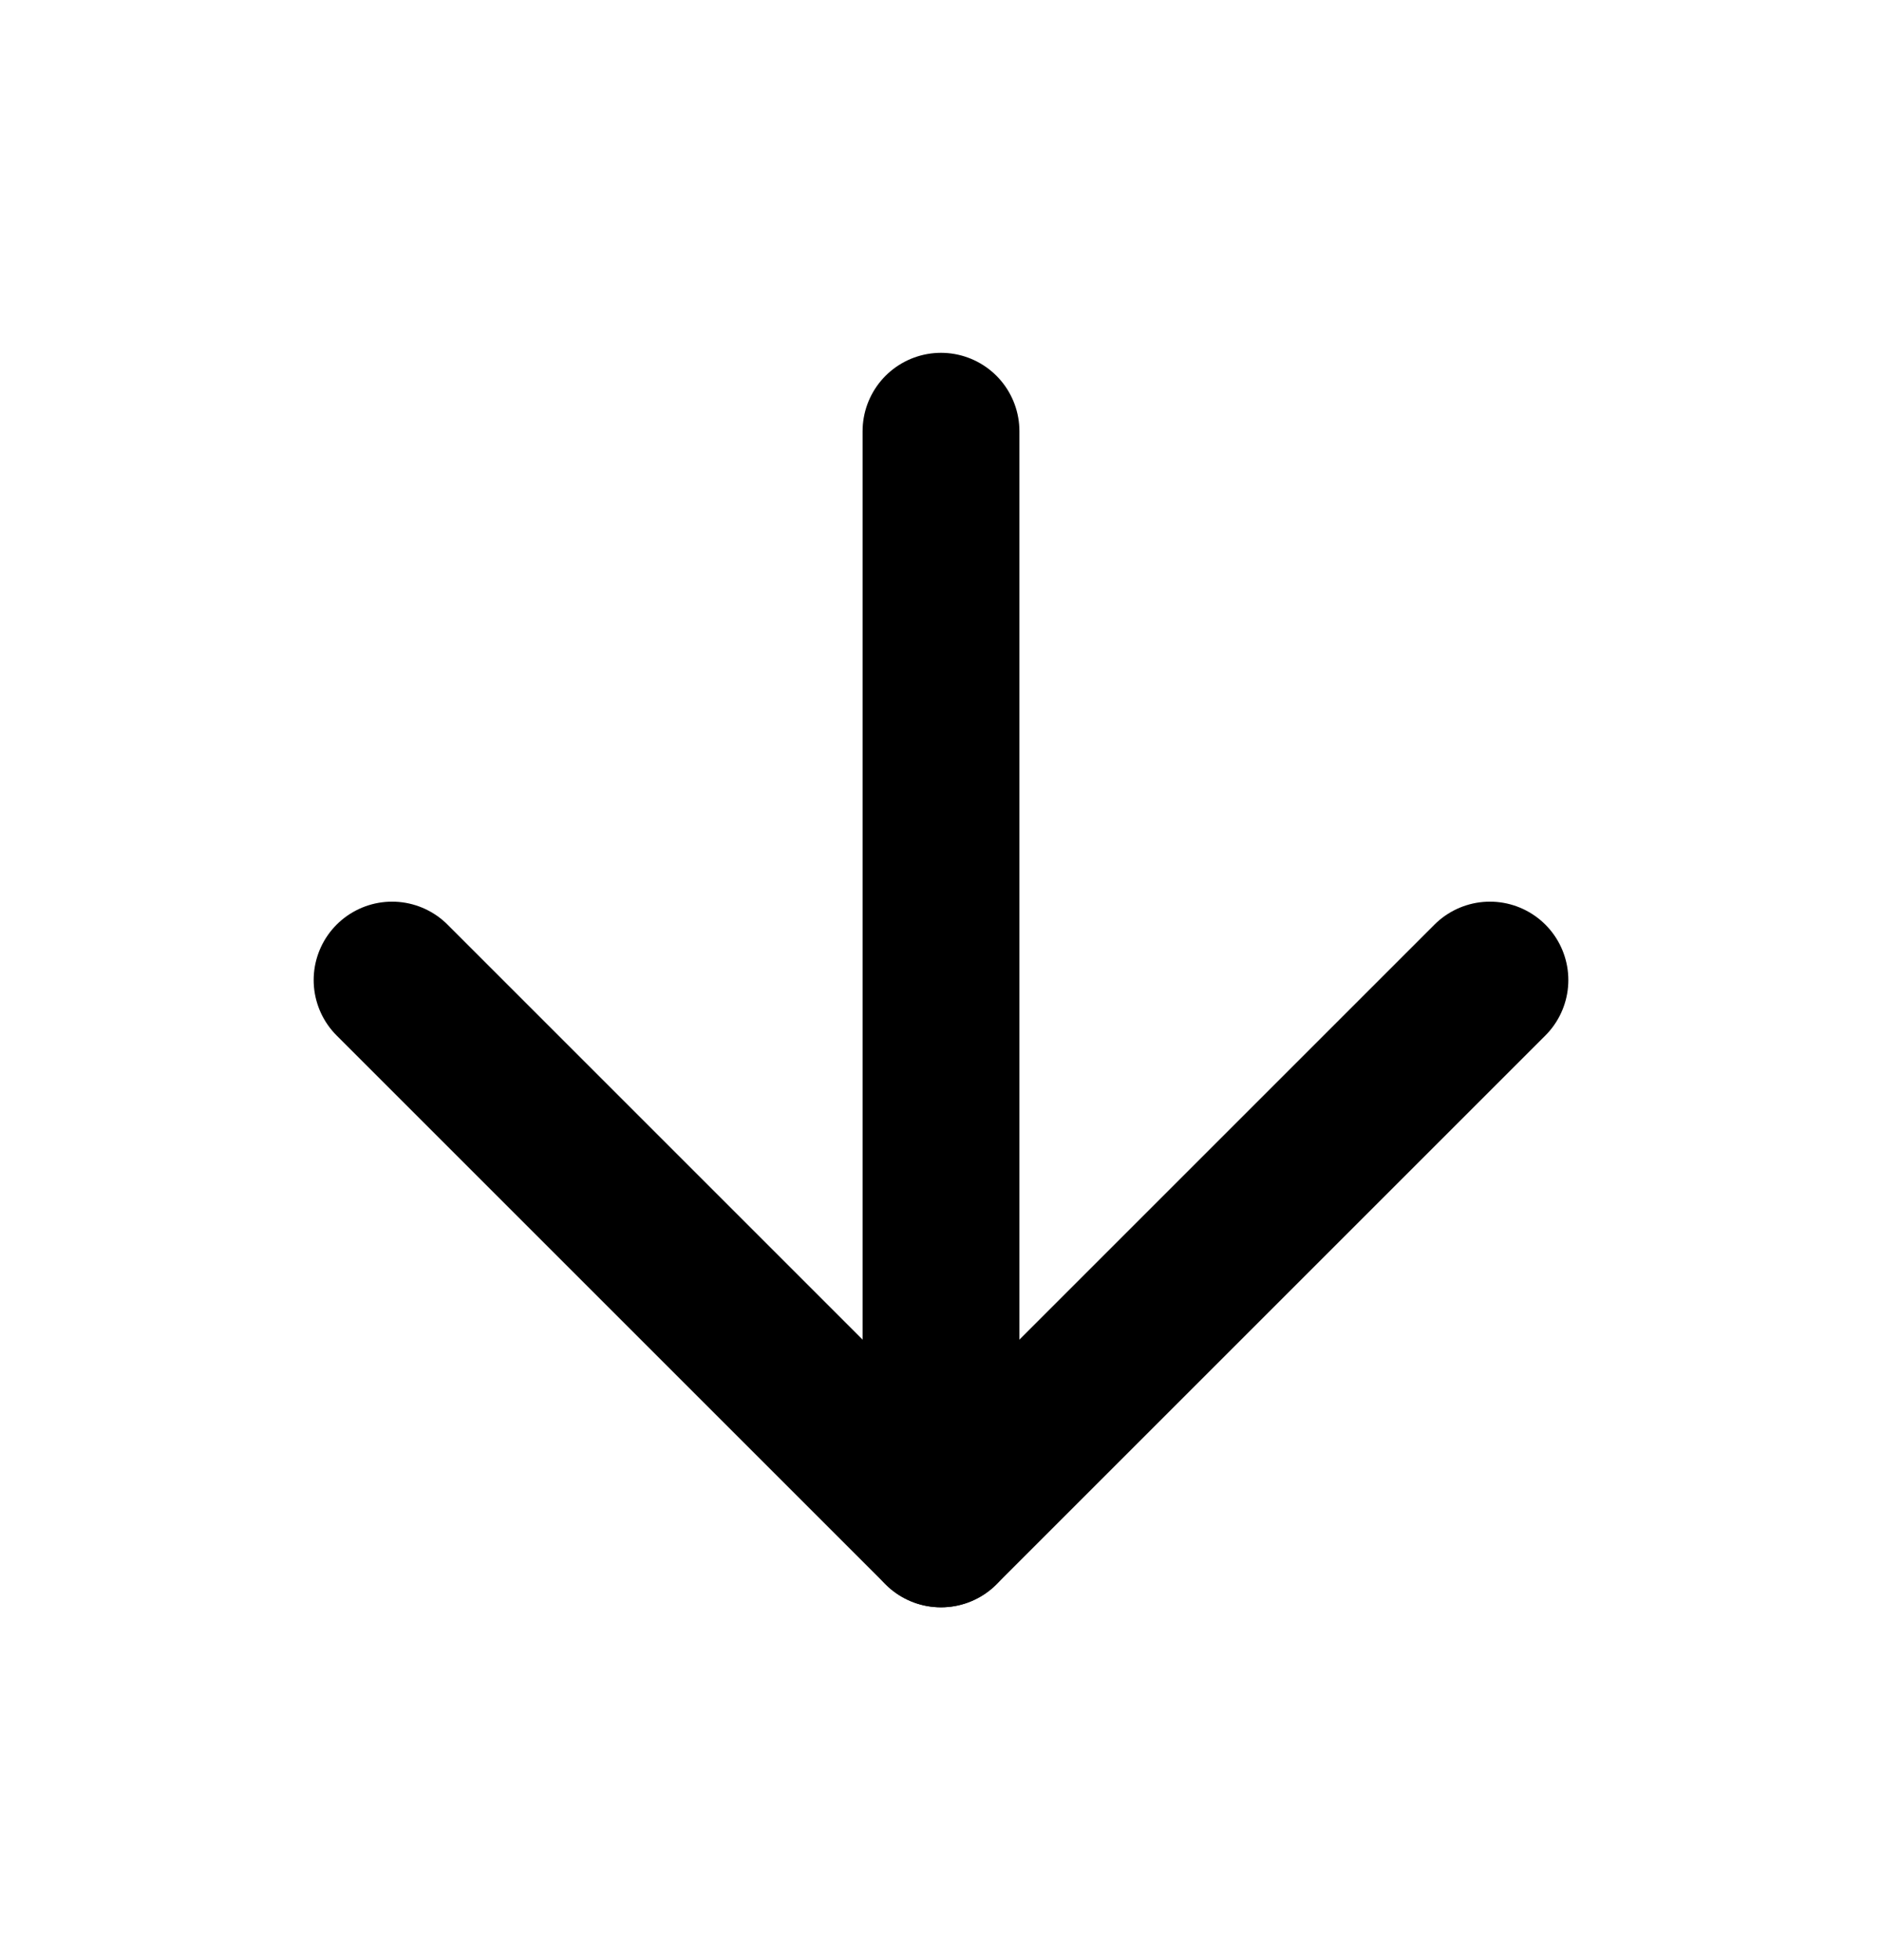 <svg width="24" height="25" viewBox="0 0 24 25" fill="none" xmlns="http://www.w3.org/2000/svg">
<g id="Frame">
<path id="Vector" d="M12 5.5V19.5" stroke="black" stroke-width="2" stroke-linecap="round" stroke-linejoin="round"/>
<path id="Vector_2" d="M19 12.5L12 19.5L5 12.5" stroke="black" stroke-width="2" stroke-linecap="round" stroke-linejoin="round"/>
</g>
</svg>
